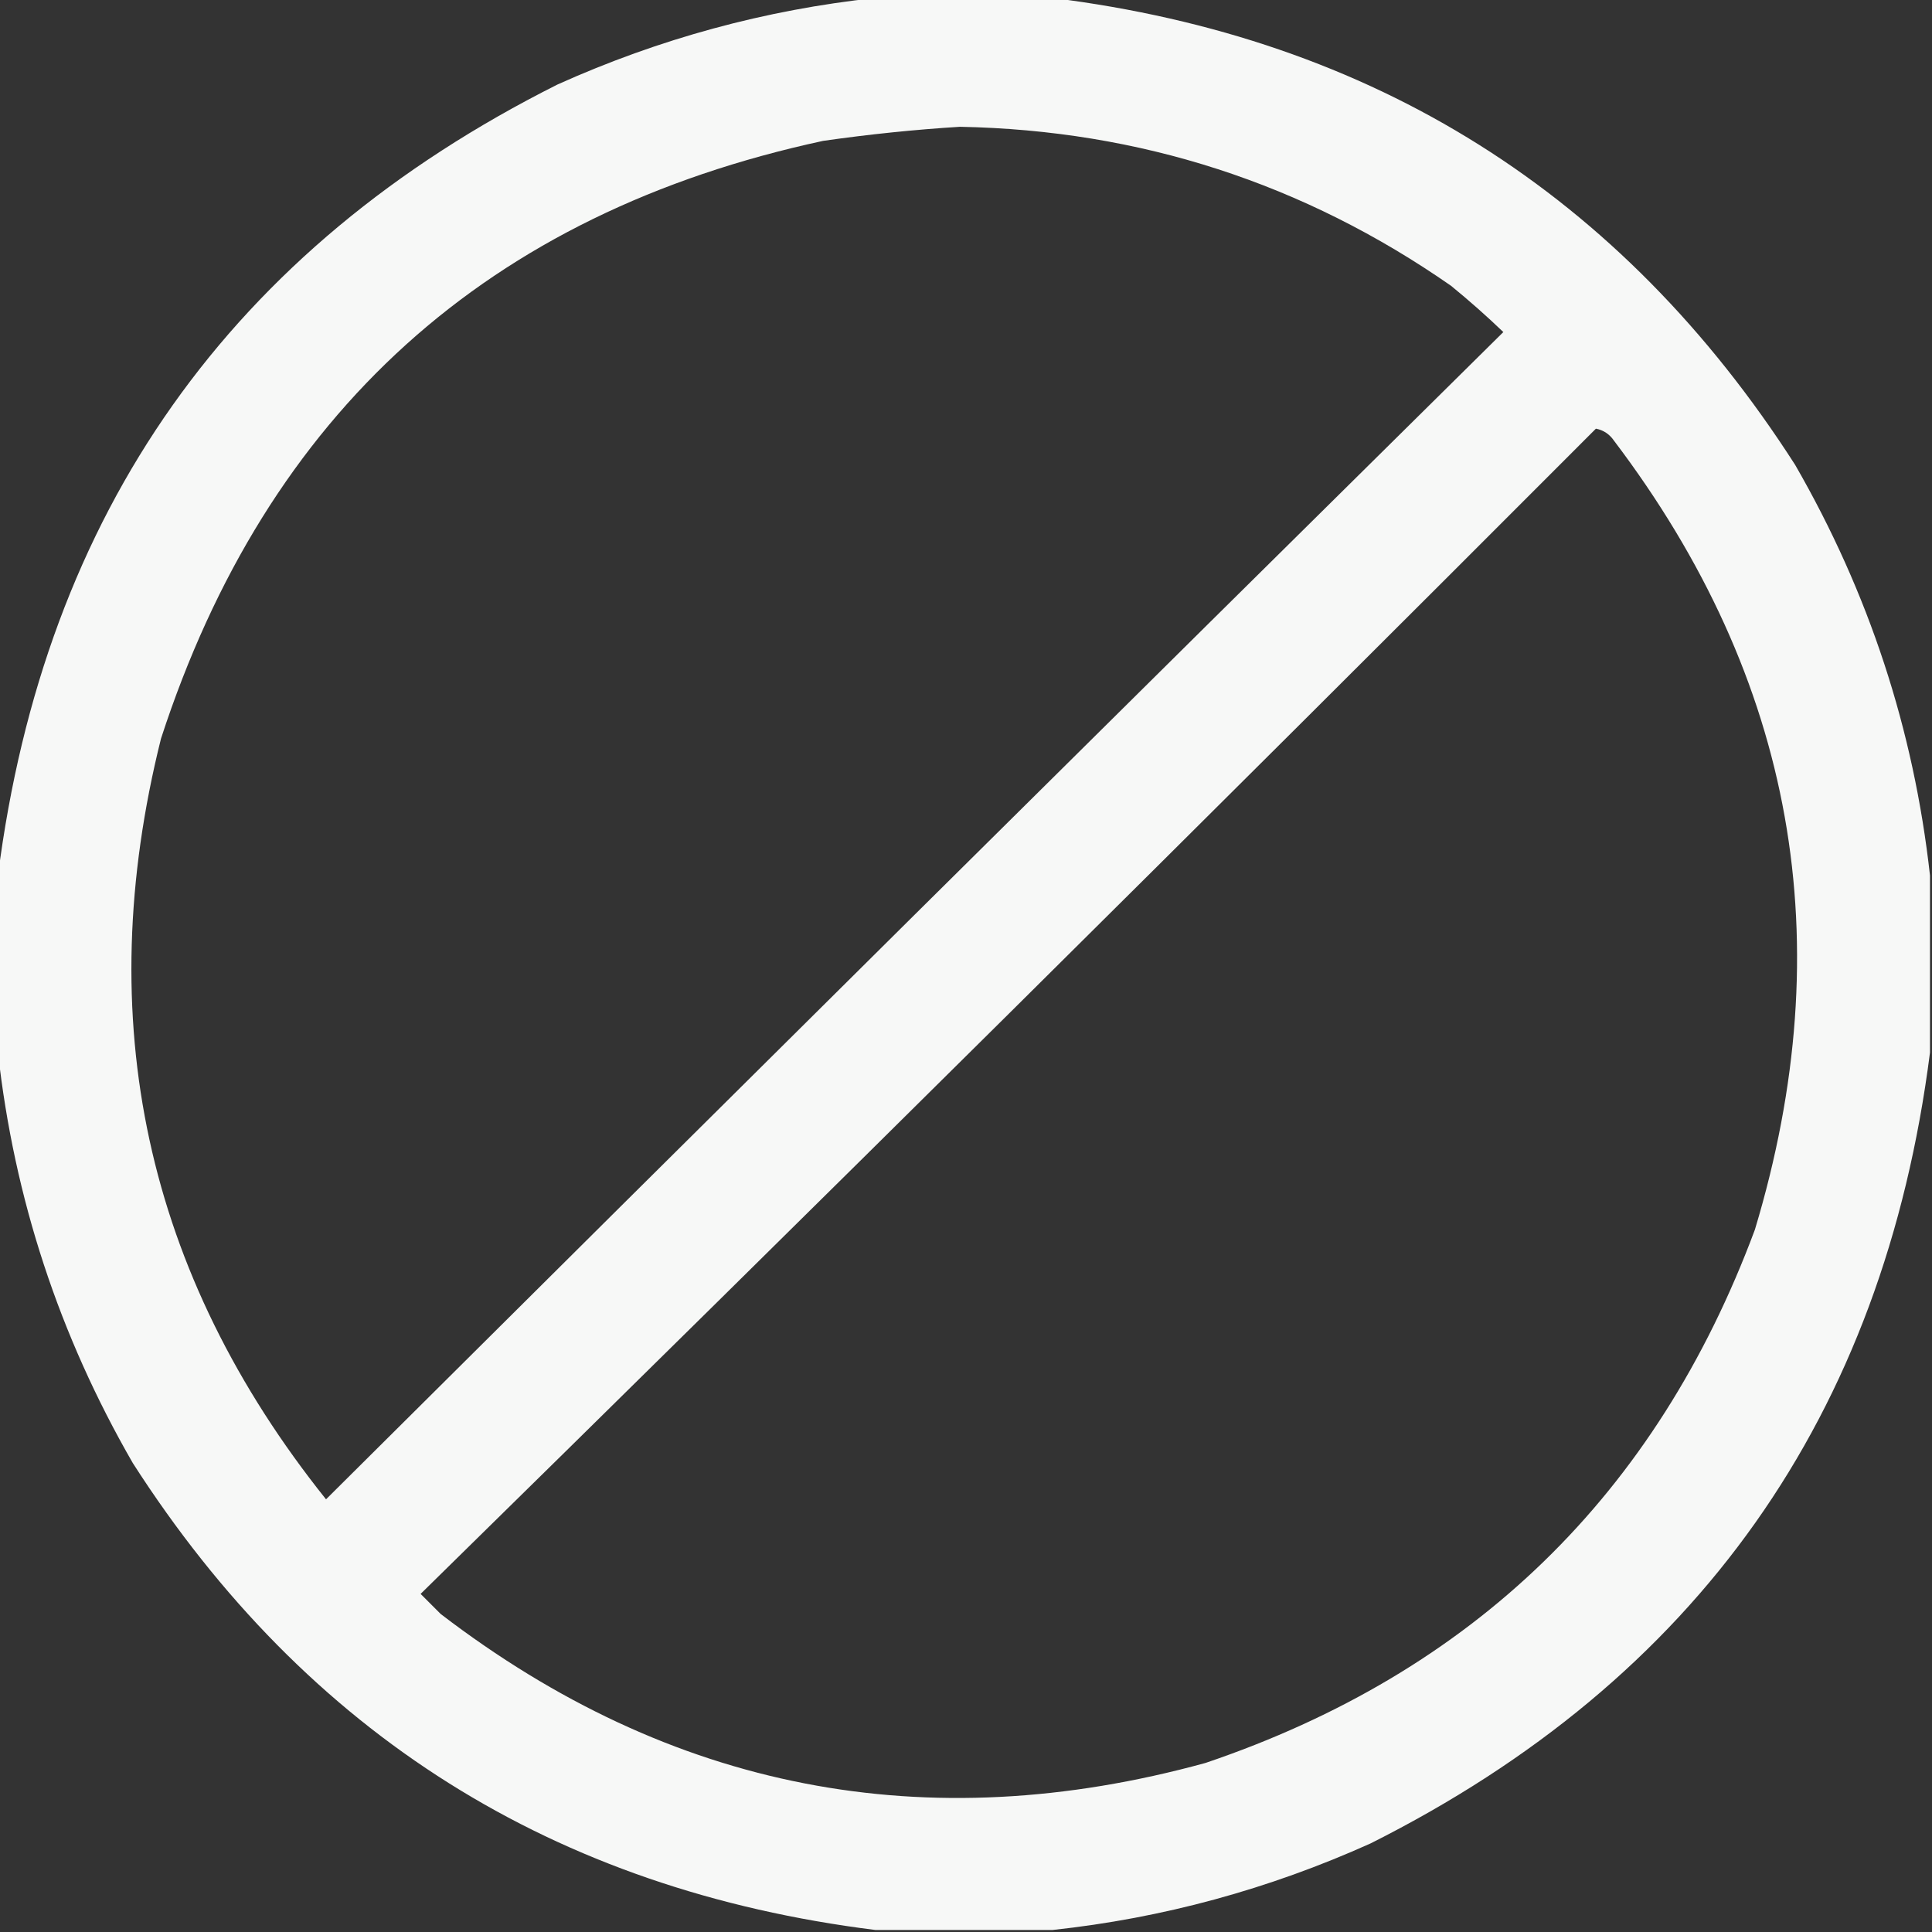 <svg xmlns:xlink="http://www.w3.org/1999/xlink" style="shape-rendering:geometricPrecision; text-rendering:geometricPrecision; image-rendering:optimizeQuality; fill-rule:evenodd; clip-rule:evenodd" height="480px" width="480px" version="1.1" xmlns="http://www.w3.org/2000/svg">
<rect width="100%" height="100%" fill="#333333" stroke="none"/>
<g><path d="M 217.5,-0.5 C 232.167,-0.5 246.833,-0.5 261.5,-0.5C 341.276,9.453 402.776,48.12 446,115.5C 464.311,147.264 475.477,181.264 479.5,217.5C 479.5,232.167 479.5,246.833 479.5,261.5C 467.965,351.777 421.631,417.277 340.5,458C 315.188,469.389 288.854,476.556 261.5,479.5C 246.833,479.5 232.167,479.5 217.5,479.5C 137.724,469.547 76.224,430.88 33,363.5C 14.689,331.736 3.523,297.736 -0.5,261.5C -0.5,246.833 -0.5,232.167 -0.5,217.5C 11.035,127.223 57.369,61.723 138.5,21C 163.812,9.611 190.146,2.444 217.5,-0.5 Z M 238.5,31.5 C 283.228,32.354 323.894,45.521 360.5,71C 365.007,74.676 369.341,78.51 373.5,82.5C 275.874,178.959 178.374,275.626 81,372.5C 36.19,316.463 22.523,253.463 40,183.5C 66.368,102.466 121.201,52.966 204.5,35C 215.939,33.362 227.272,32.195 238.5,31.5 Z M 396.5,106.5 C 398.371,106.859 399.871,107.859 401,109.5C 445.873,168.73 457.54,234.063 436,305.5C 411.517,371.316 366.017,415.483 299.5,438C 229.99,457.098 166.656,444.764 109.5,401C 107.833,399.333 106.167,397.667 104.5,396C 202.34,299.994 299.673,203.494 396.5,106.5 Z" fill="#fefffe" style="opacity:0.964"></path></g>
</svg>
